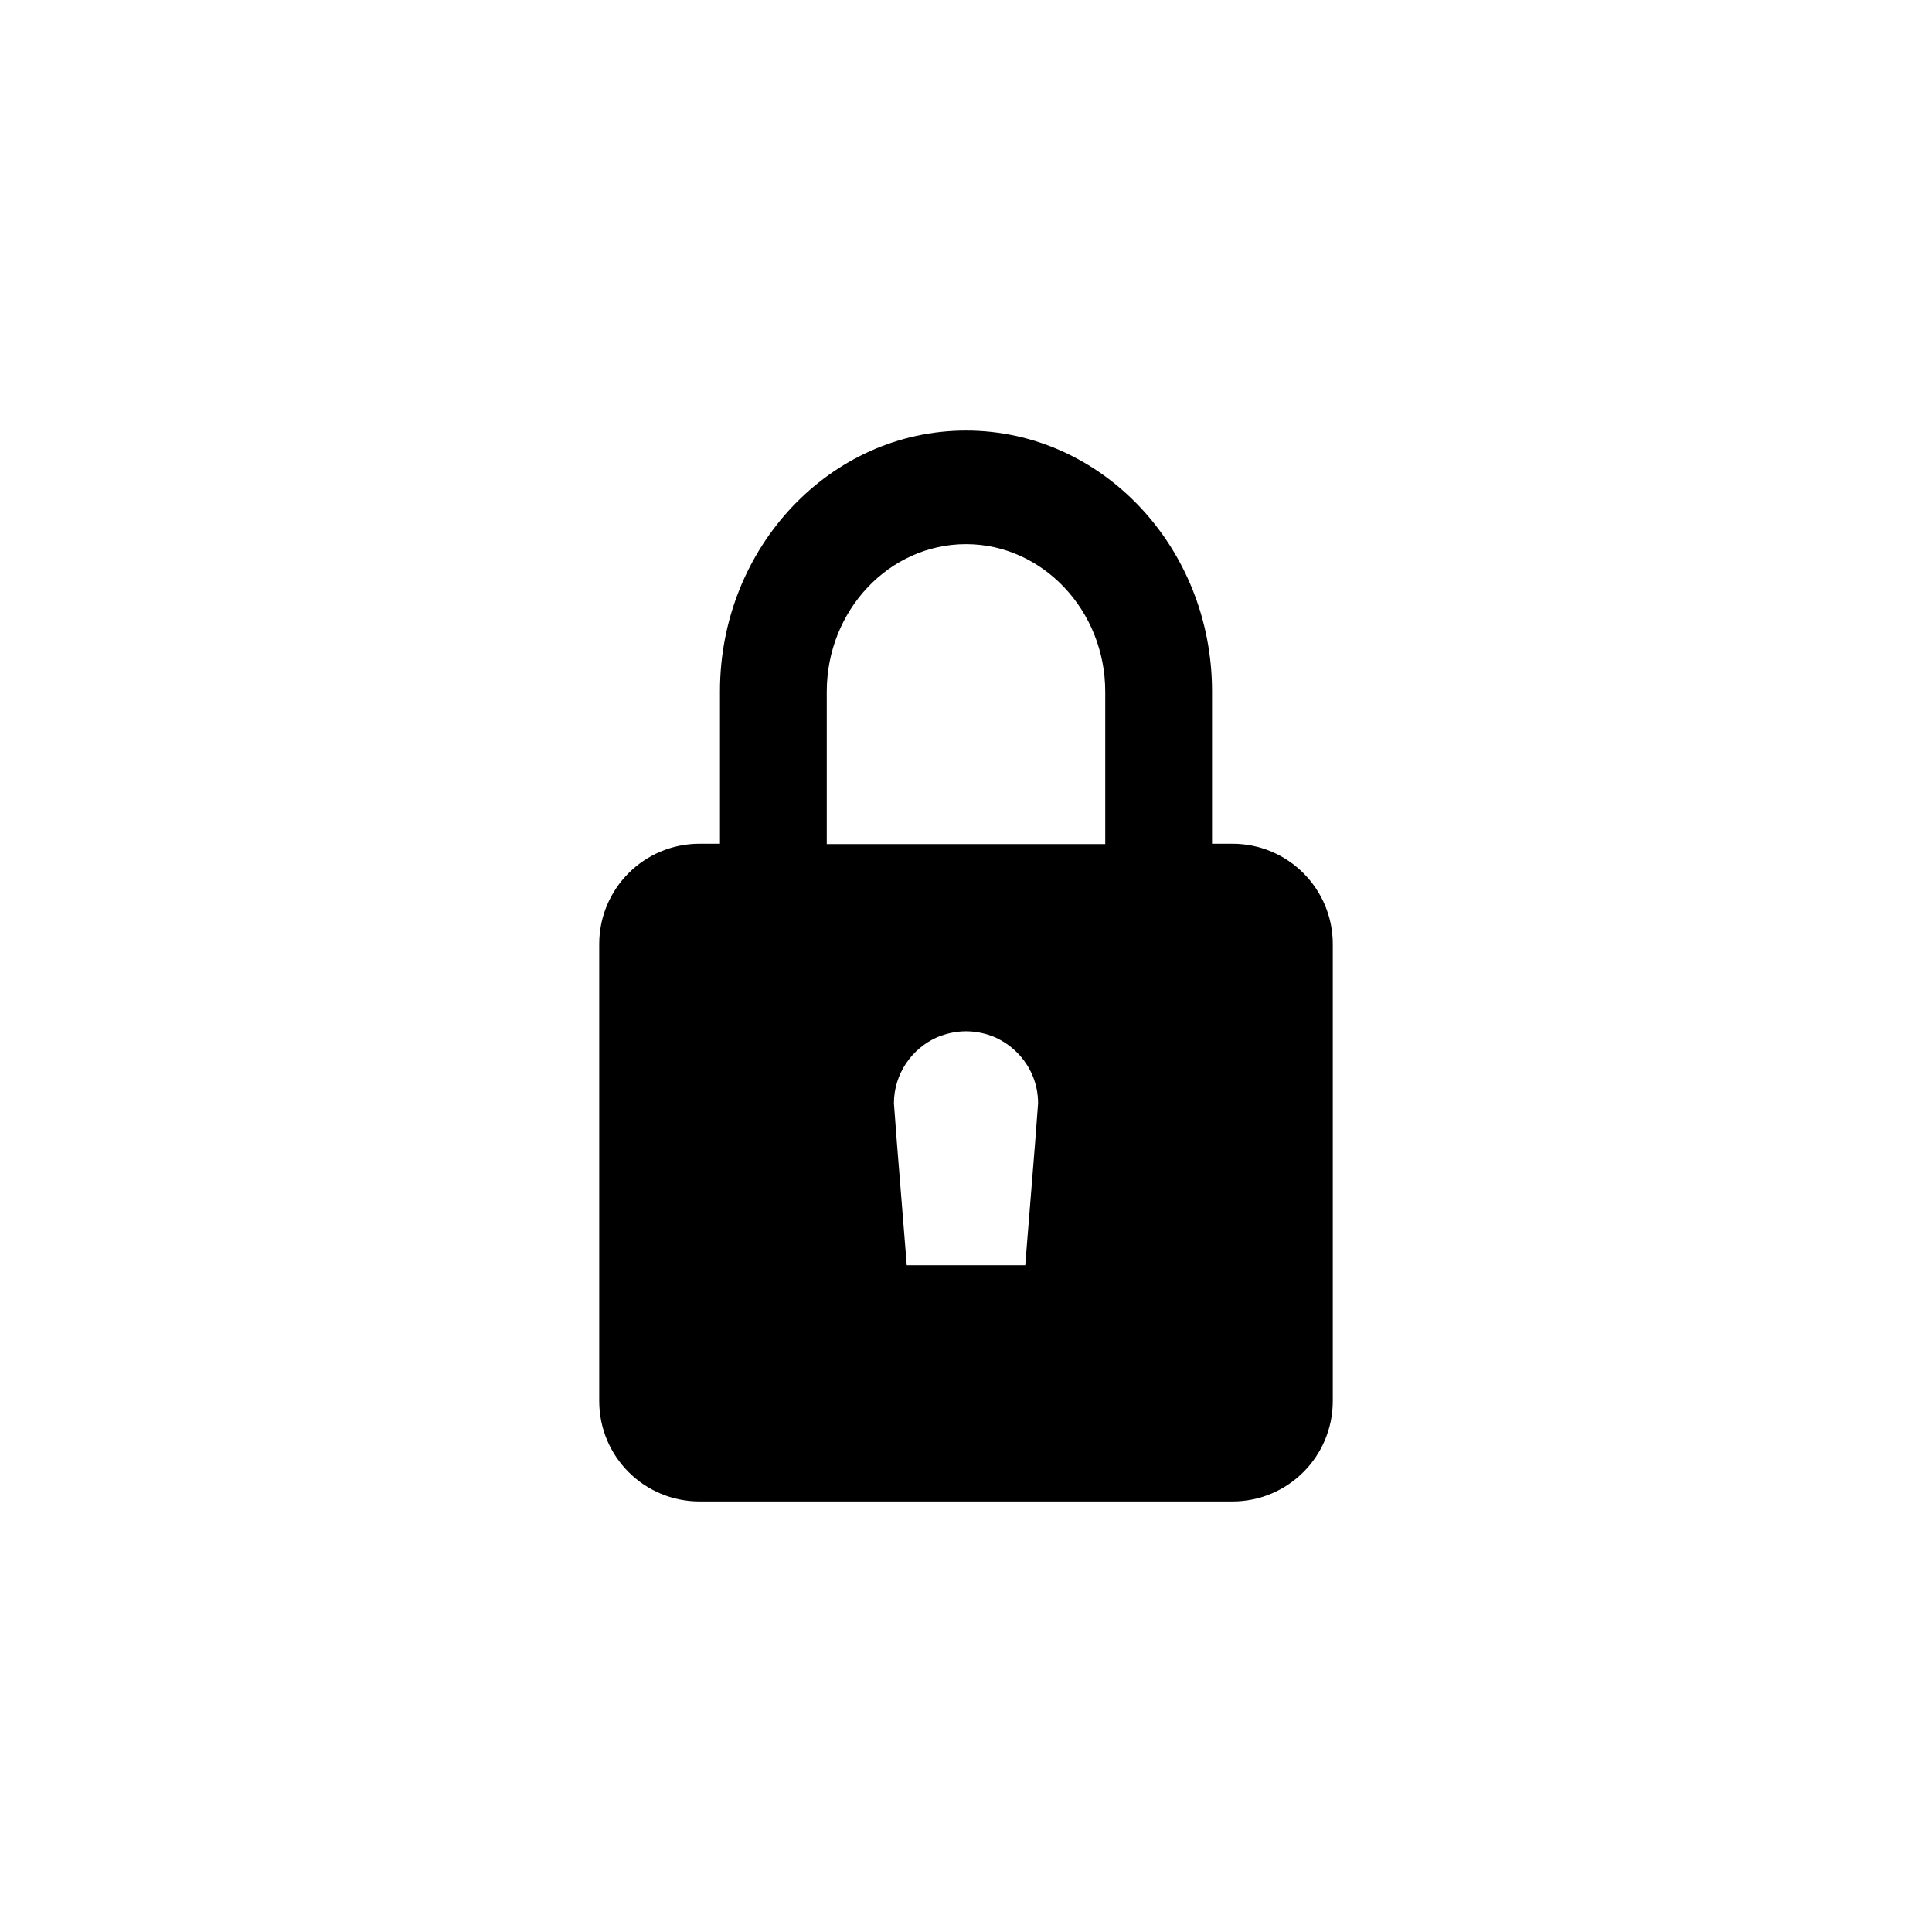 <?xml version="1.0" ?><svg id="Layer_1" style="enable-background:new 0 0 512 512;" version="1.1" viewBox="0 0 512 512" xml:space="preserve" xmlns="http://www.w3.org/2000/svg" xmlns:xlink="http://www.w3.org/1999/xlink"><path d="M326.6,223.6h-5.4v-40.4c0-38.1-29.2-69.1-65.2-69.1s-65.2,31-65.2,69.1v40.4h-5.4c-14.7,0-26.6,11.9-26.6,26.6v121.1  c0,14.7,11.9,26.6,26.6,26.6h141.2c14.7,0,26.6-11.9,26.6-26.6V250.2C353.2,235.5,341.3,223.6,326.6,223.6z M219.1,183.3  c0-21.6,16.6-39.1,36.9-39.1s36.9,17.6,36.9,39.1v40.4h-73.8V183.3z M274.3,303l-2.6,32.3h-31.4l-2.6-32.3l-0.8-10.6  c0-7.8,4.7-14.5,11.4-17.5c2.4-1,5-1.6,7.7-1.6s5.4,0.6,7.7,1.6c2.2,1,4.1,2.3,5.8,4c3.5,3.5,5.6,8.2,5.6,13.5L274.3,303z"/></svg>